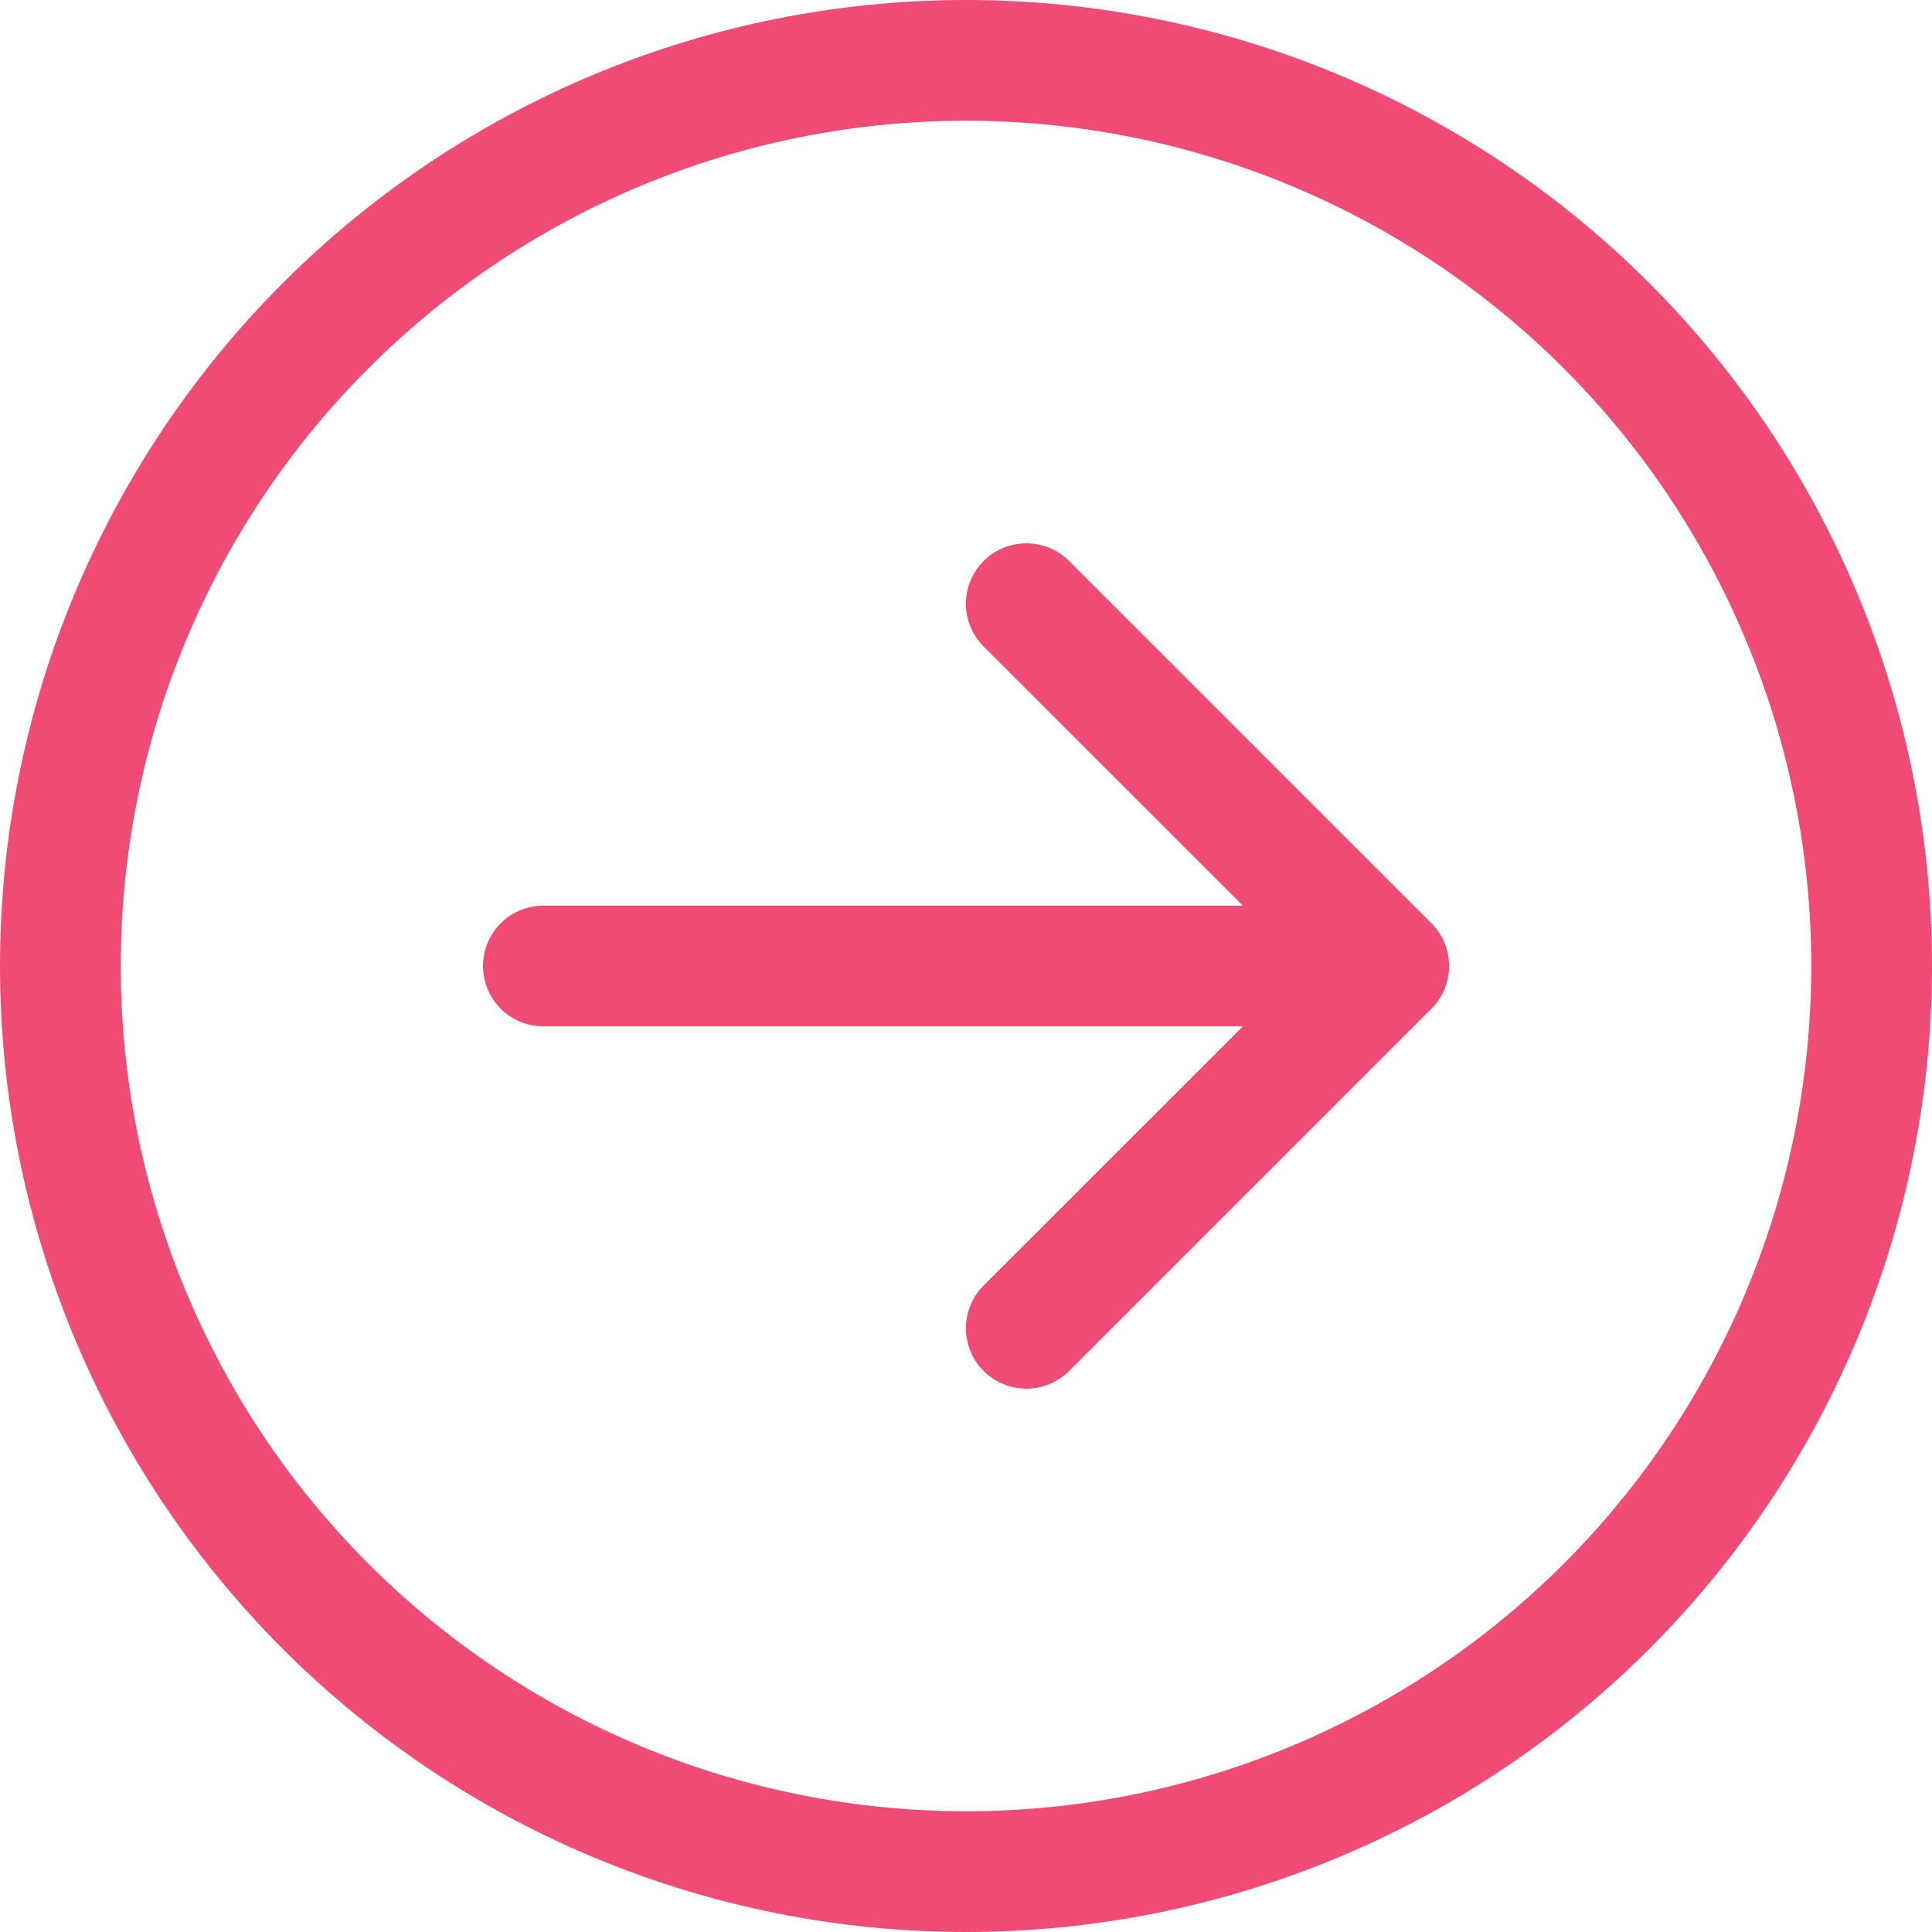 <?xml version="1.0" encoding="UTF-8"?> <svg xmlns="http://www.w3.org/2000/svg" width="18" height="18" viewBox="0 0 18 18" fill="none"><g clip-path="url(#clip0_554_540)"><path fill-rule="evenodd" clip-rule="evenodd" d="M9 1.125C6.911 1.125 4.908 1.955 3.432 3.432C1.955 4.908 1.125 6.911 1.125 9C1.125 11.089 1.955 13.092 3.432 14.569C4.908 16.045 6.911 16.875 9 16.875C11.089 16.875 13.092 16.045 14.569 14.569C16.045 13.092 16.875 11.089 16.875 9C16.875 6.911 16.045 4.908 14.569 3.432C13.092 1.955 11.089 1.125 9 1.125ZM9 18C6.613 18 4.324 17.052 2.636 15.364C0.948 13.676 -4.97739e-07 11.387 -3.93402e-07 9C-2.89066e-07 6.613 0.948 4.324 2.636 2.636C4.324 0.948 6.613 -4.97739e-07 9 -3.93402e-07C11.387 -2.89066e-07 13.676 0.948 15.364 2.636C17.052 4.324 18 6.613 18 9C18 11.387 17.052 13.676 15.364 15.364C13.676 17.052 11.387 18 9 18ZM5.062 9.562C4.913 9.562 4.77 9.503 4.665 9.398C4.559 9.292 4.5 9.149 4.5 9C4.5 8.851 4.559 8.708 4.665 8.602C4.77 8.497 4.913 8.438 5.062 8.438L11.58 8.438L9.164 6.023C9.059 5.918 8.999 5.774 8.999 5.625C8.999 5.476 9.059 5.332 9.164 5.227C9.27 5.121 9.413 5.062 9.562 5.062C9.712 5.062 9.855 5.121 9.961 5.227L13.336 8.602C13.388 8.654 13.43 8.716 13.458 8.784C13.486 8.853 13.501 8.926 13.501 9C13.501 9.074 13.486 9.147 13.458 9.216C13.43 9.284 13.388 9.346 13.336 9.398L9.961 12.773C9.855 12.879 9.712 12.938 9.562 12.938C9.413 12.938 9.27 12.879 9.164 12.773C9.059 12.668 8.999 12.524 8.999 12.375C8.999 12.226 9.059 12.082 9.164 11.977L11.58 9.562L5.062 9.562Z" fill="#EF4B75"></path></g><defs><clipPath id="clip0_554_540"><rect width="18" height="18" fill="white" transform="translate(18) rotate(90)"></rect></clipPath></defs></svg> 